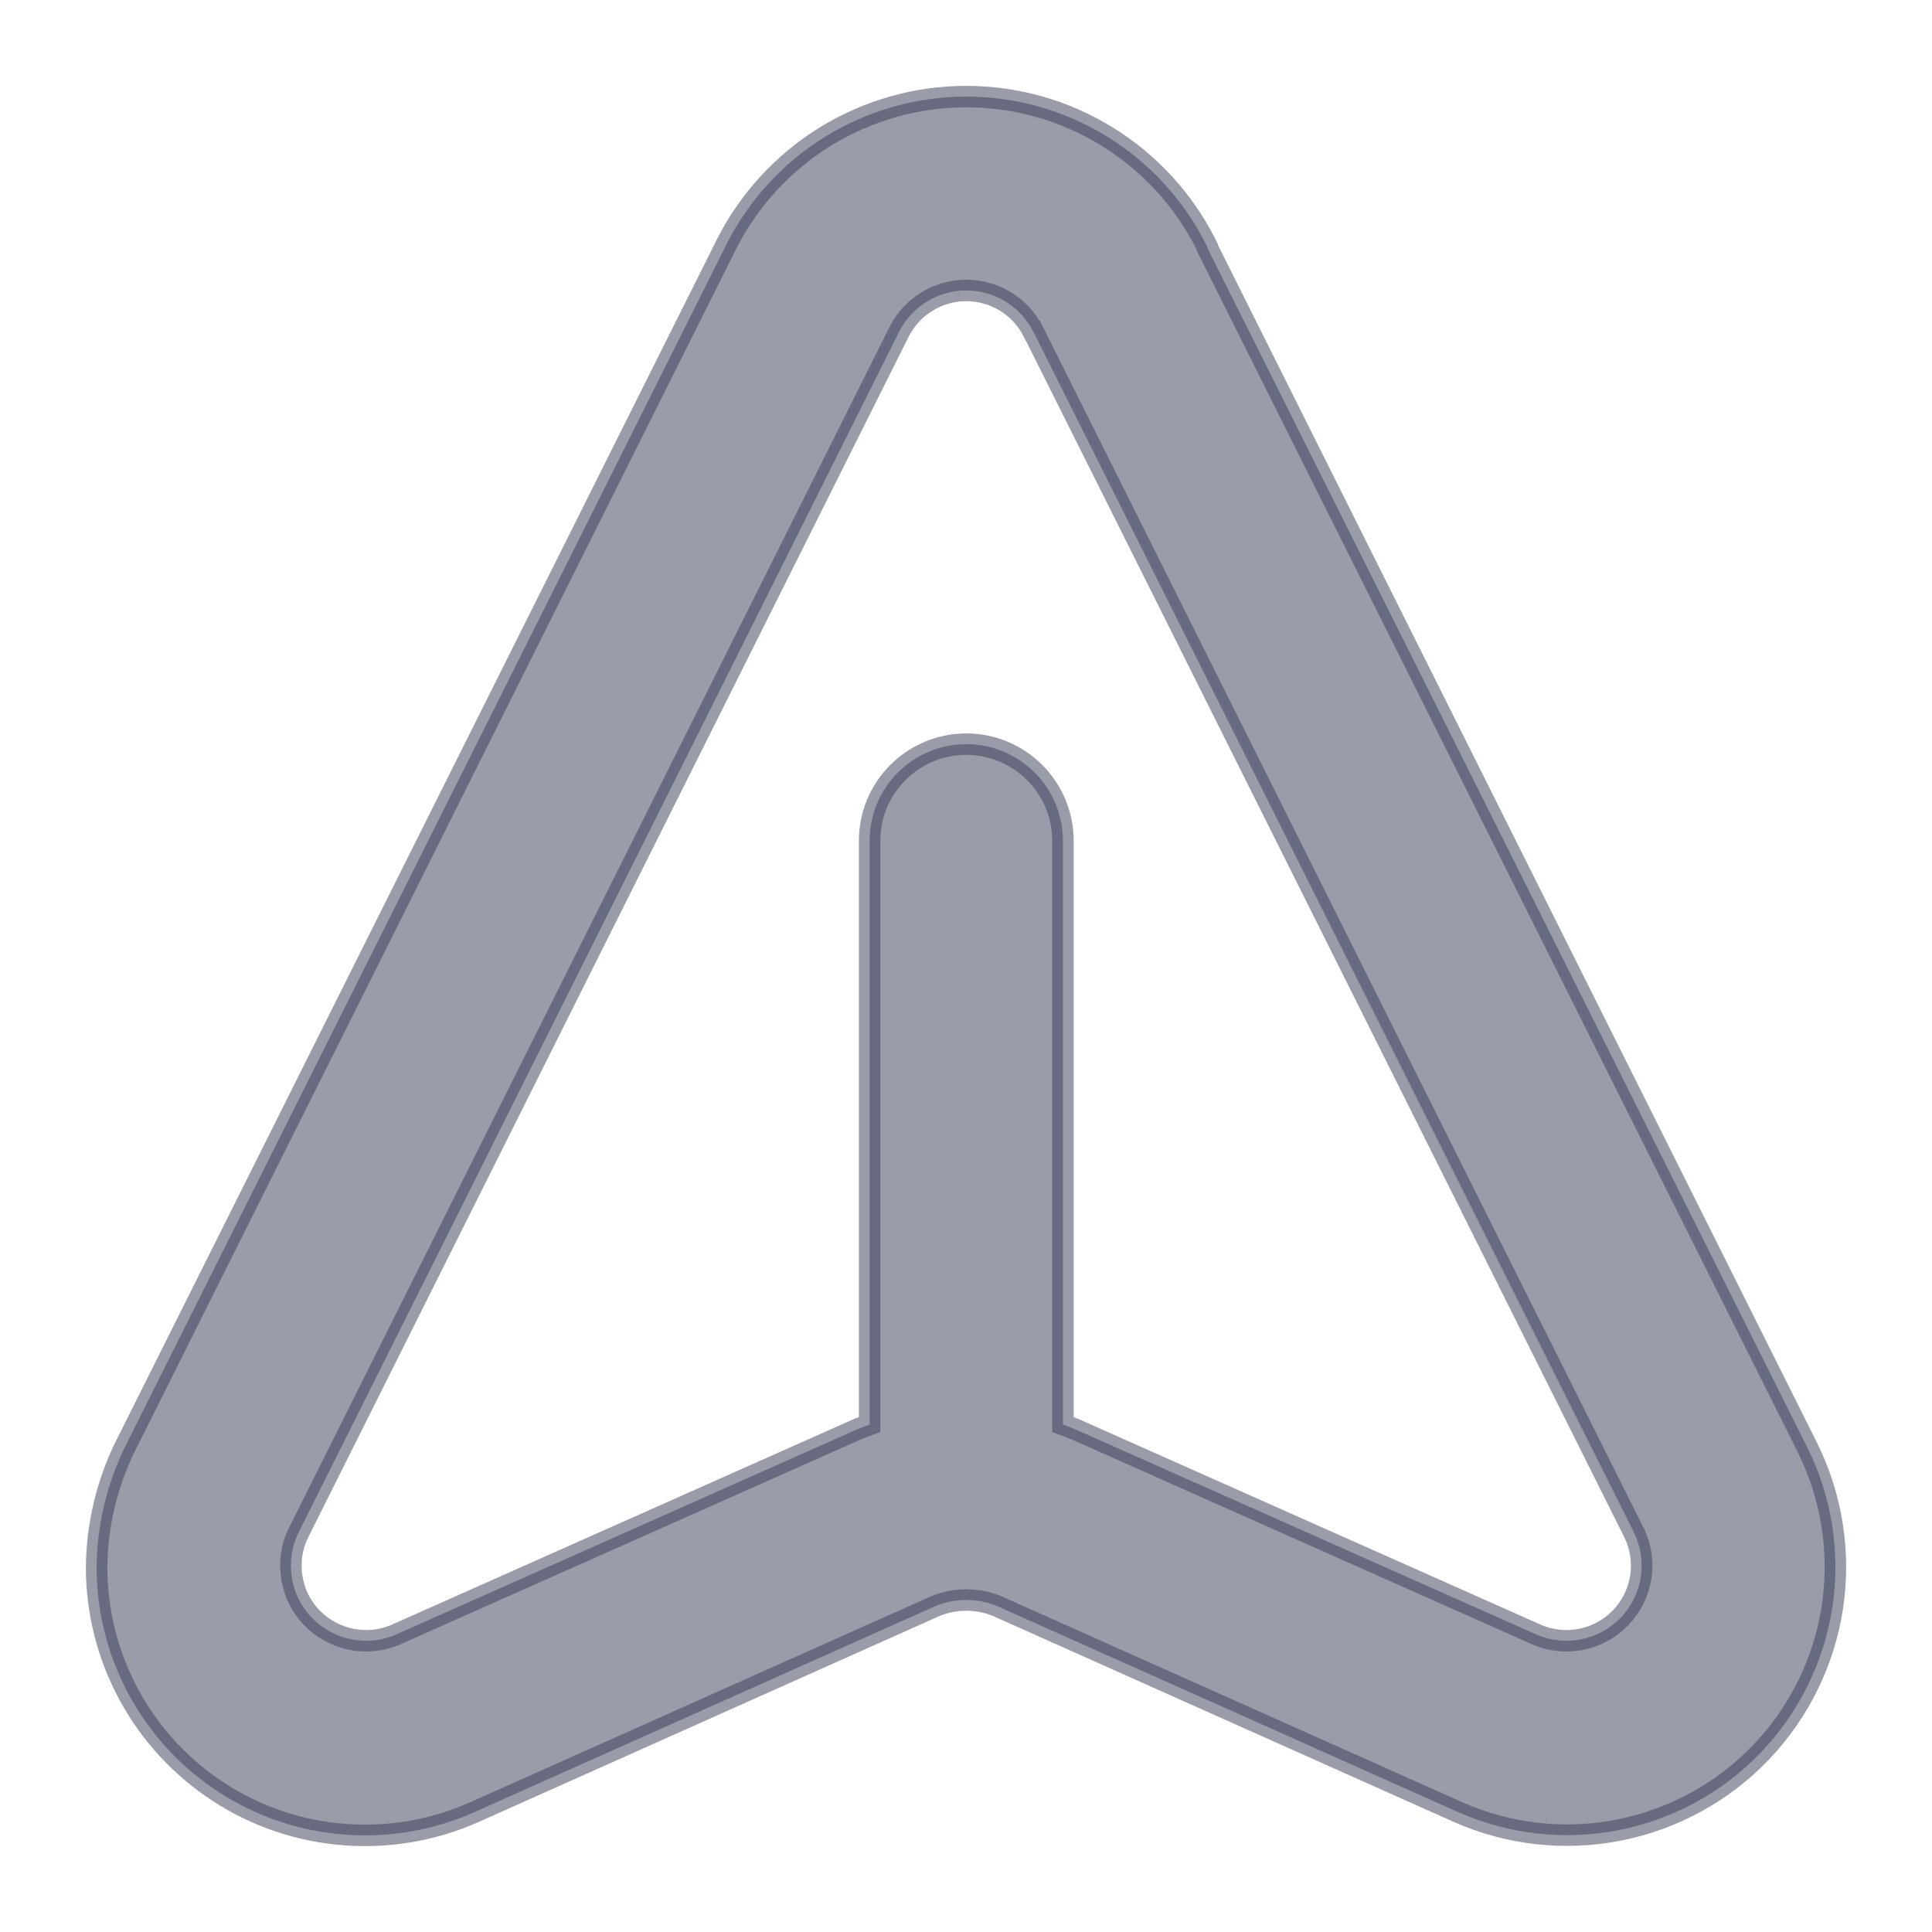 <svg width="18" height="18" viewBox="0 0 18 18" fill="none" xmlns="http://www.w3.org/2000/svg">
<path opacity="0.5" d="M16.838 13.484L16.838 13.484C17.067 13.945 17.149 14.464 17.072 14.973C16.995 15.481 16.762 15.954 16.407 16.326C16.052 16.697 15.59 16.95 15.085 17.05C14.581 17.15 14.058 17.092 13.587 16.884L13.587 16.884L9.291 14.964C9.199 14.926 9.101 14.907 9.002 14.907C8.903 14.907 8.805 14.926 8.714 14.964L4.418 16.884L4.418 16.884C4.037 17.053 3.62 17.125 3.204 17.092C2.789 17.06 2.388 16.924 2.039 16.697C1.689 16.47 1.402 16.159 1.203 15.793C1.004 15.427 0.9 15.017 0.9 14.601L0.9 14.6C0.904 14.21 0.995 13.827 1.166 13.477L1.167 13.476L6.768 2.277L6.768 2.276C6.977 1.863 7.296 1.515 7.69 1.272C8.085 1.029 8.539 0.9 9.002 0.9C9.466 0.9 9.92 1.029 10.314 1.272C10.709 1.515 11.028 1.863 11.236 2.276L11.247 2.298L11.247 2.306L16.838 13.484ZM7.985 13.317L7.986 13.317C8.024 13.301 8.063 13.286 8.102 13.272L8.102 7.833C8.102 7.594 8.197 7.365 8.366 7.197C8.535 7.028 8.764 6.933 9.002 6.933C9.241 6.933 9.47 7.028 9.639 7.197C9.808 7.365 9.903 7.594 9.903 7.833L9.903 13.272C9.942 13.286 9.98 13.301 10.018 13.317L10.018 13.317L10.019 13.317L14.316 15.229C14.316 15.229 14.316 15.229 14.316 15.229C14.447 15.286 14.592 15.301 14.732 15.273C14.872 15.245 15 15.175 15.099 15.072C15.198 14.97 15.263 14.839 15.286 14.698C15.309 14.557 15.288 14.413 15.226 14.285C15.226 14.284 15.226 14.284 15.226 14.284L9.626 3.087C9.625 3.087 9.625 3.087 9.625 3.087C9.567 2.972 9.477 2.876 9.368 2.809C9.258 2.742 9.131 2.706 9.002 2.706C8.873 2.706 8.747 2.742 8.637 2.809C8.527 2.876 8.438 2.972 8.379 3.087C8.379 3.087 8.379 3.087 8.379 3.087L2.779 14.284C2.779 14.284 2.778 14.284 2.778 14.285C2.717 14.413 2.696 14.557 2.719 14.698C2.741 14.839 2.806 14.97 2.905 15.072C3.005 15.175 3.133 15.245 3.273 15.273C3.413 15.301 3.558 15.286 3.689 15.229C3.689 15.229 3.689 15.229 3.689 15.229L7.985 13.317Z" fill="#373A56" stroke="#373A56" stroke-width="0.2"/>
</svg>
